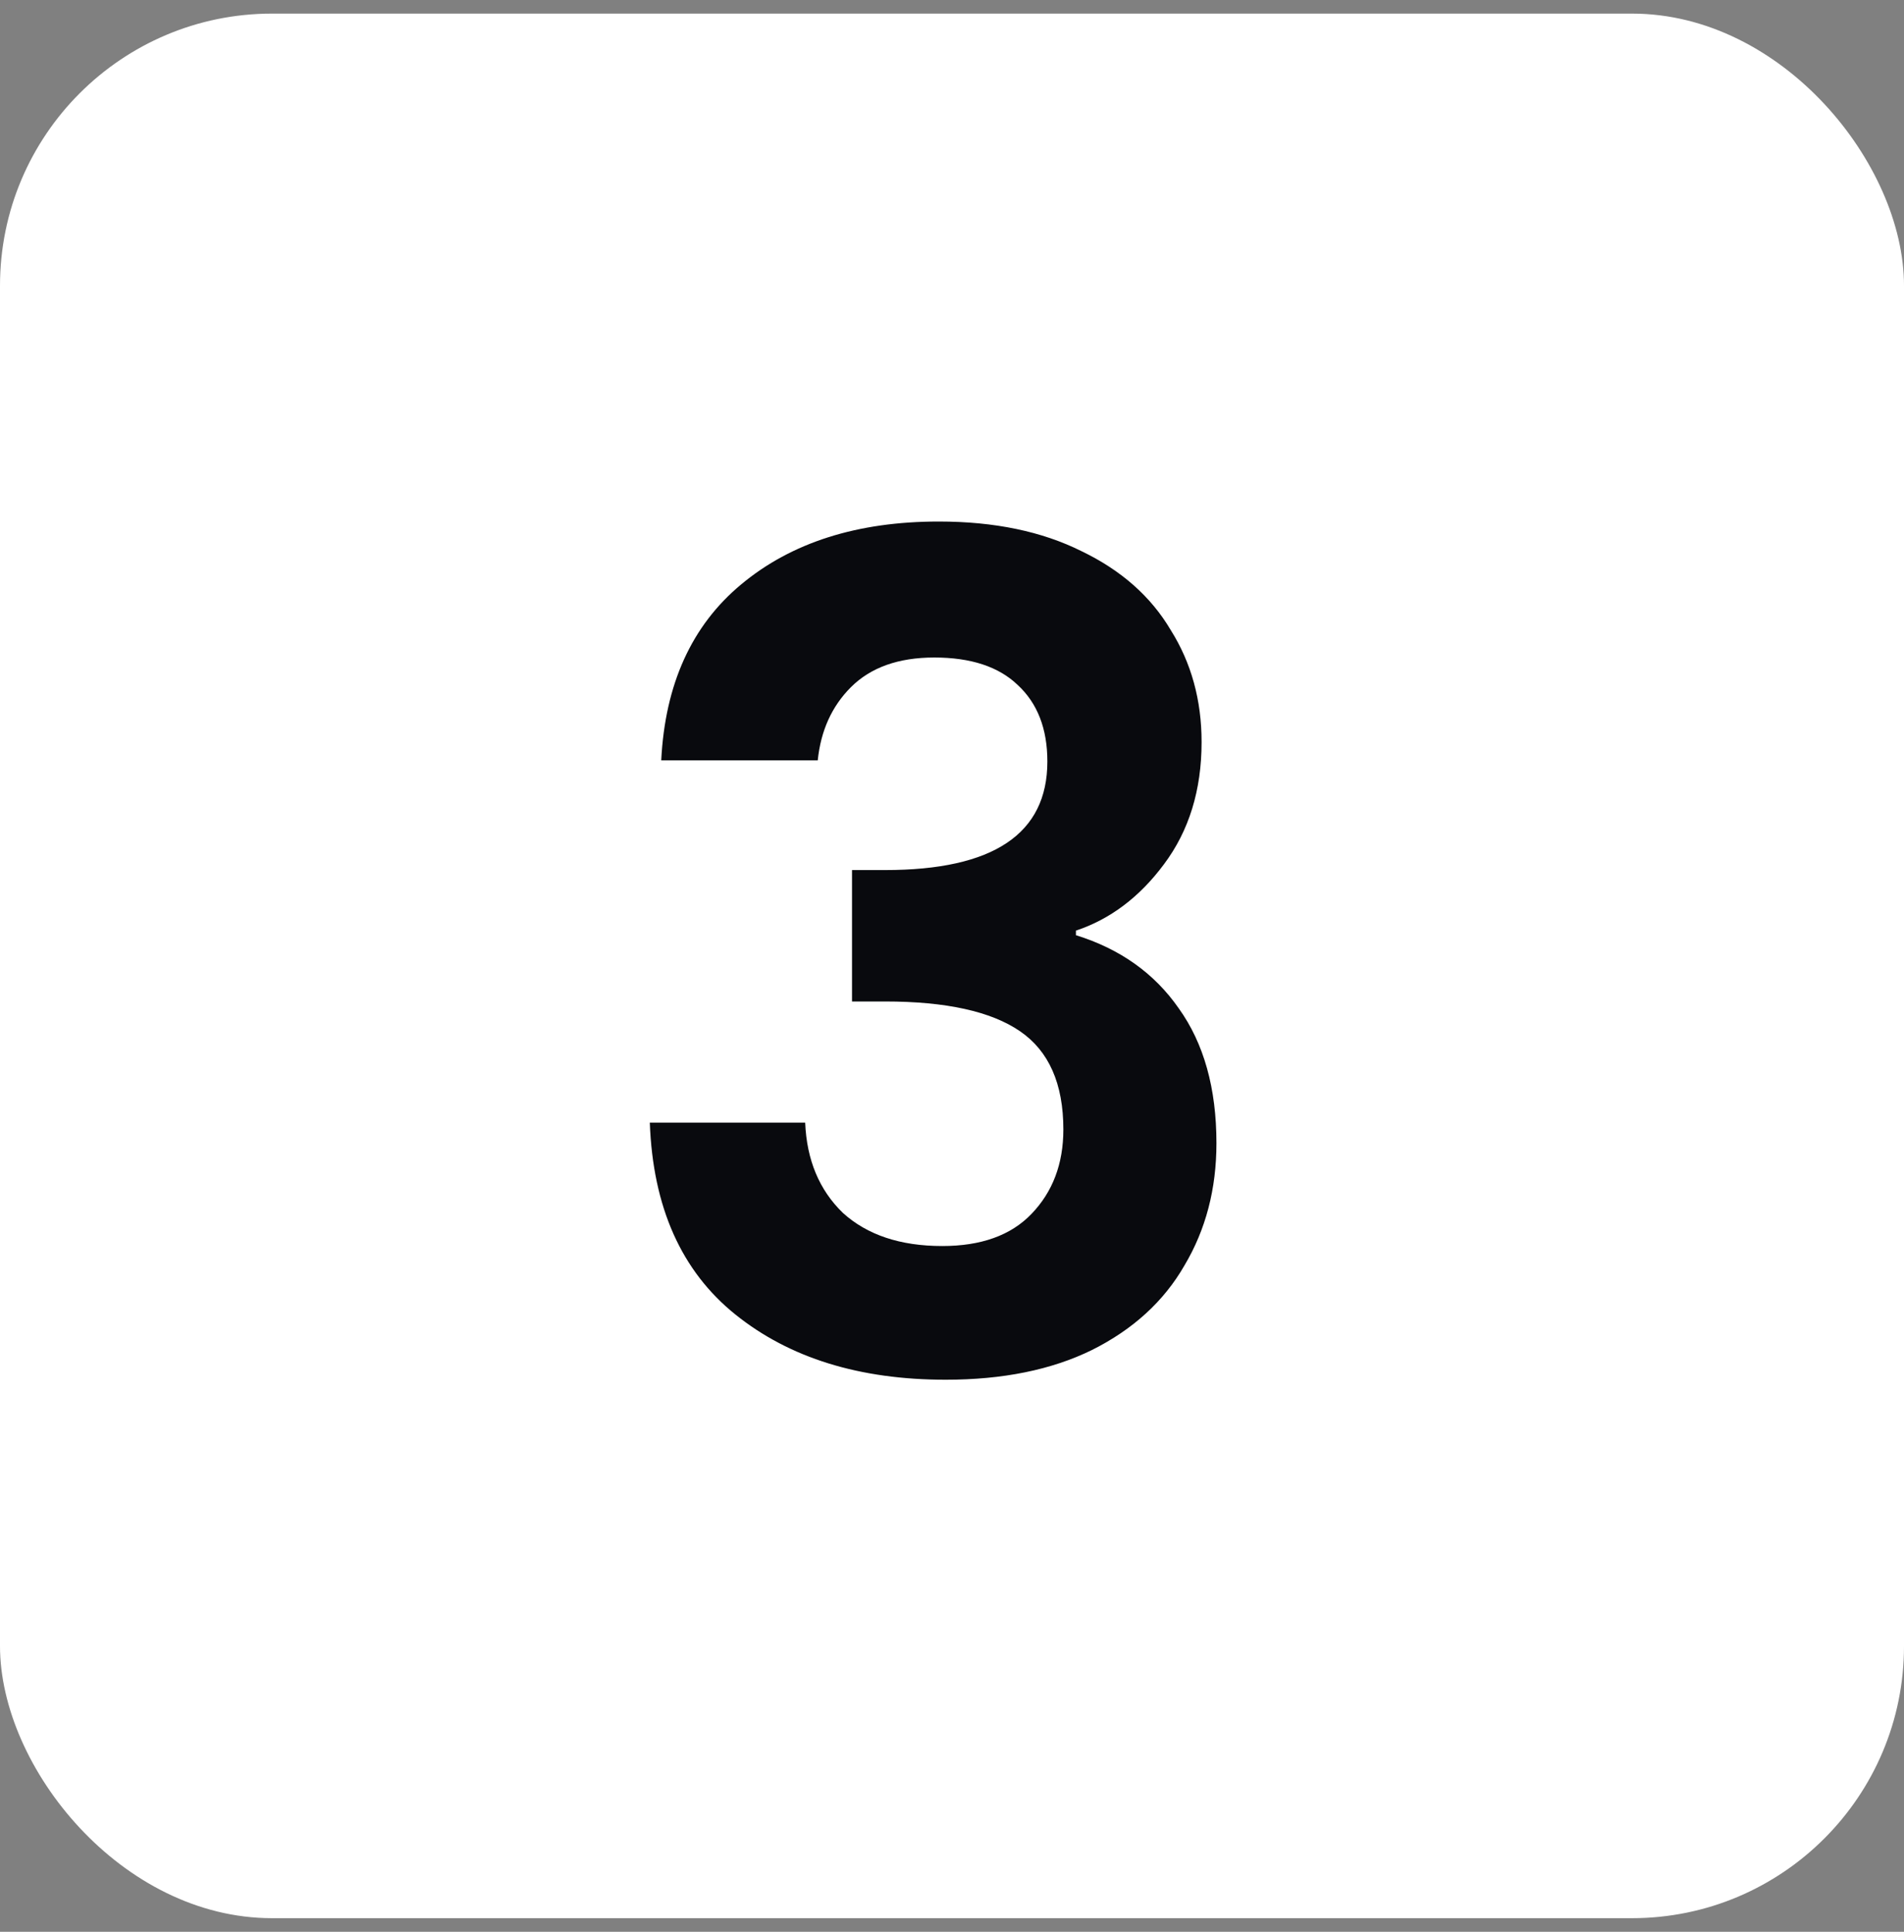 <?xml version="1.0" encoding="UTF-8"?>
<svg xmlns="http://www.w3.org/2000/svg" width="70" height="71" viewBox="0 0 70 71" fill="none">
  <rect x="0" y="0" width="70" height="71" fill="#808080" stroke="none"/>
  <rect y="0.5" width="70" height="70" rx="10" fill="white"></rect>
  <path d="M24.31 27.946C24.45 25.146 25.43 22.99 27.25 21.478C29.098 19.938 31.52 19.168 34.516 19.168C36.56 19.168 38.31 19.532 39.766 20.26C41.222 20.96 42.314 21.926 43.042 23.158C43.798 24.362 44.176 25.734 44.176 27.274C44.176 29.038 43.714 30.536 42.79 31.768C41.894 32.972 40.816 33.784 39.556 34.204V34.372C41.18 34.876 42.44 35.772 43.336 37.06C44.26 38.348 44.722 40 44.722 42.016C44.722 43.696 44.33 45.194 43.546 46.51C42.79 47.826 41.656 48.862 40.144 49.618C38.66 50.346 36.868 50.71 34.768 50.71C31.604 50.71 29.028 49.912 27.04 48.316C25.052 46.72 24.002 44.368 23.89 41.26H29.602C29.658 42.632 30.12 43.738 30.988 44.578C31.884 45.39 33.102 45.796 34.642 45.796C36.07 45.796 37.162 45.404 37.918 44.62C38.702 43.808 39.094 42.772 39.094 41.512C39.094 39.832 38.562 38.628 37.498 37.9C36.434 37.172 34.782 36.808 32.542 36.808H31.324V31.978H32.542C36.518 31.978 38.506 30.648 38.506 27.988C38.506 26.784 38.142 25.846 37.414 25.174C36.714 24.502 35.692 24.166 34.348 24.166C33.032 24.166 32.01 24.53 31.282 25.258C30.582 25.958 30.176 26.854 30.064 27.946H24.31Z" fill="#090A0E"></path>
</svg>

